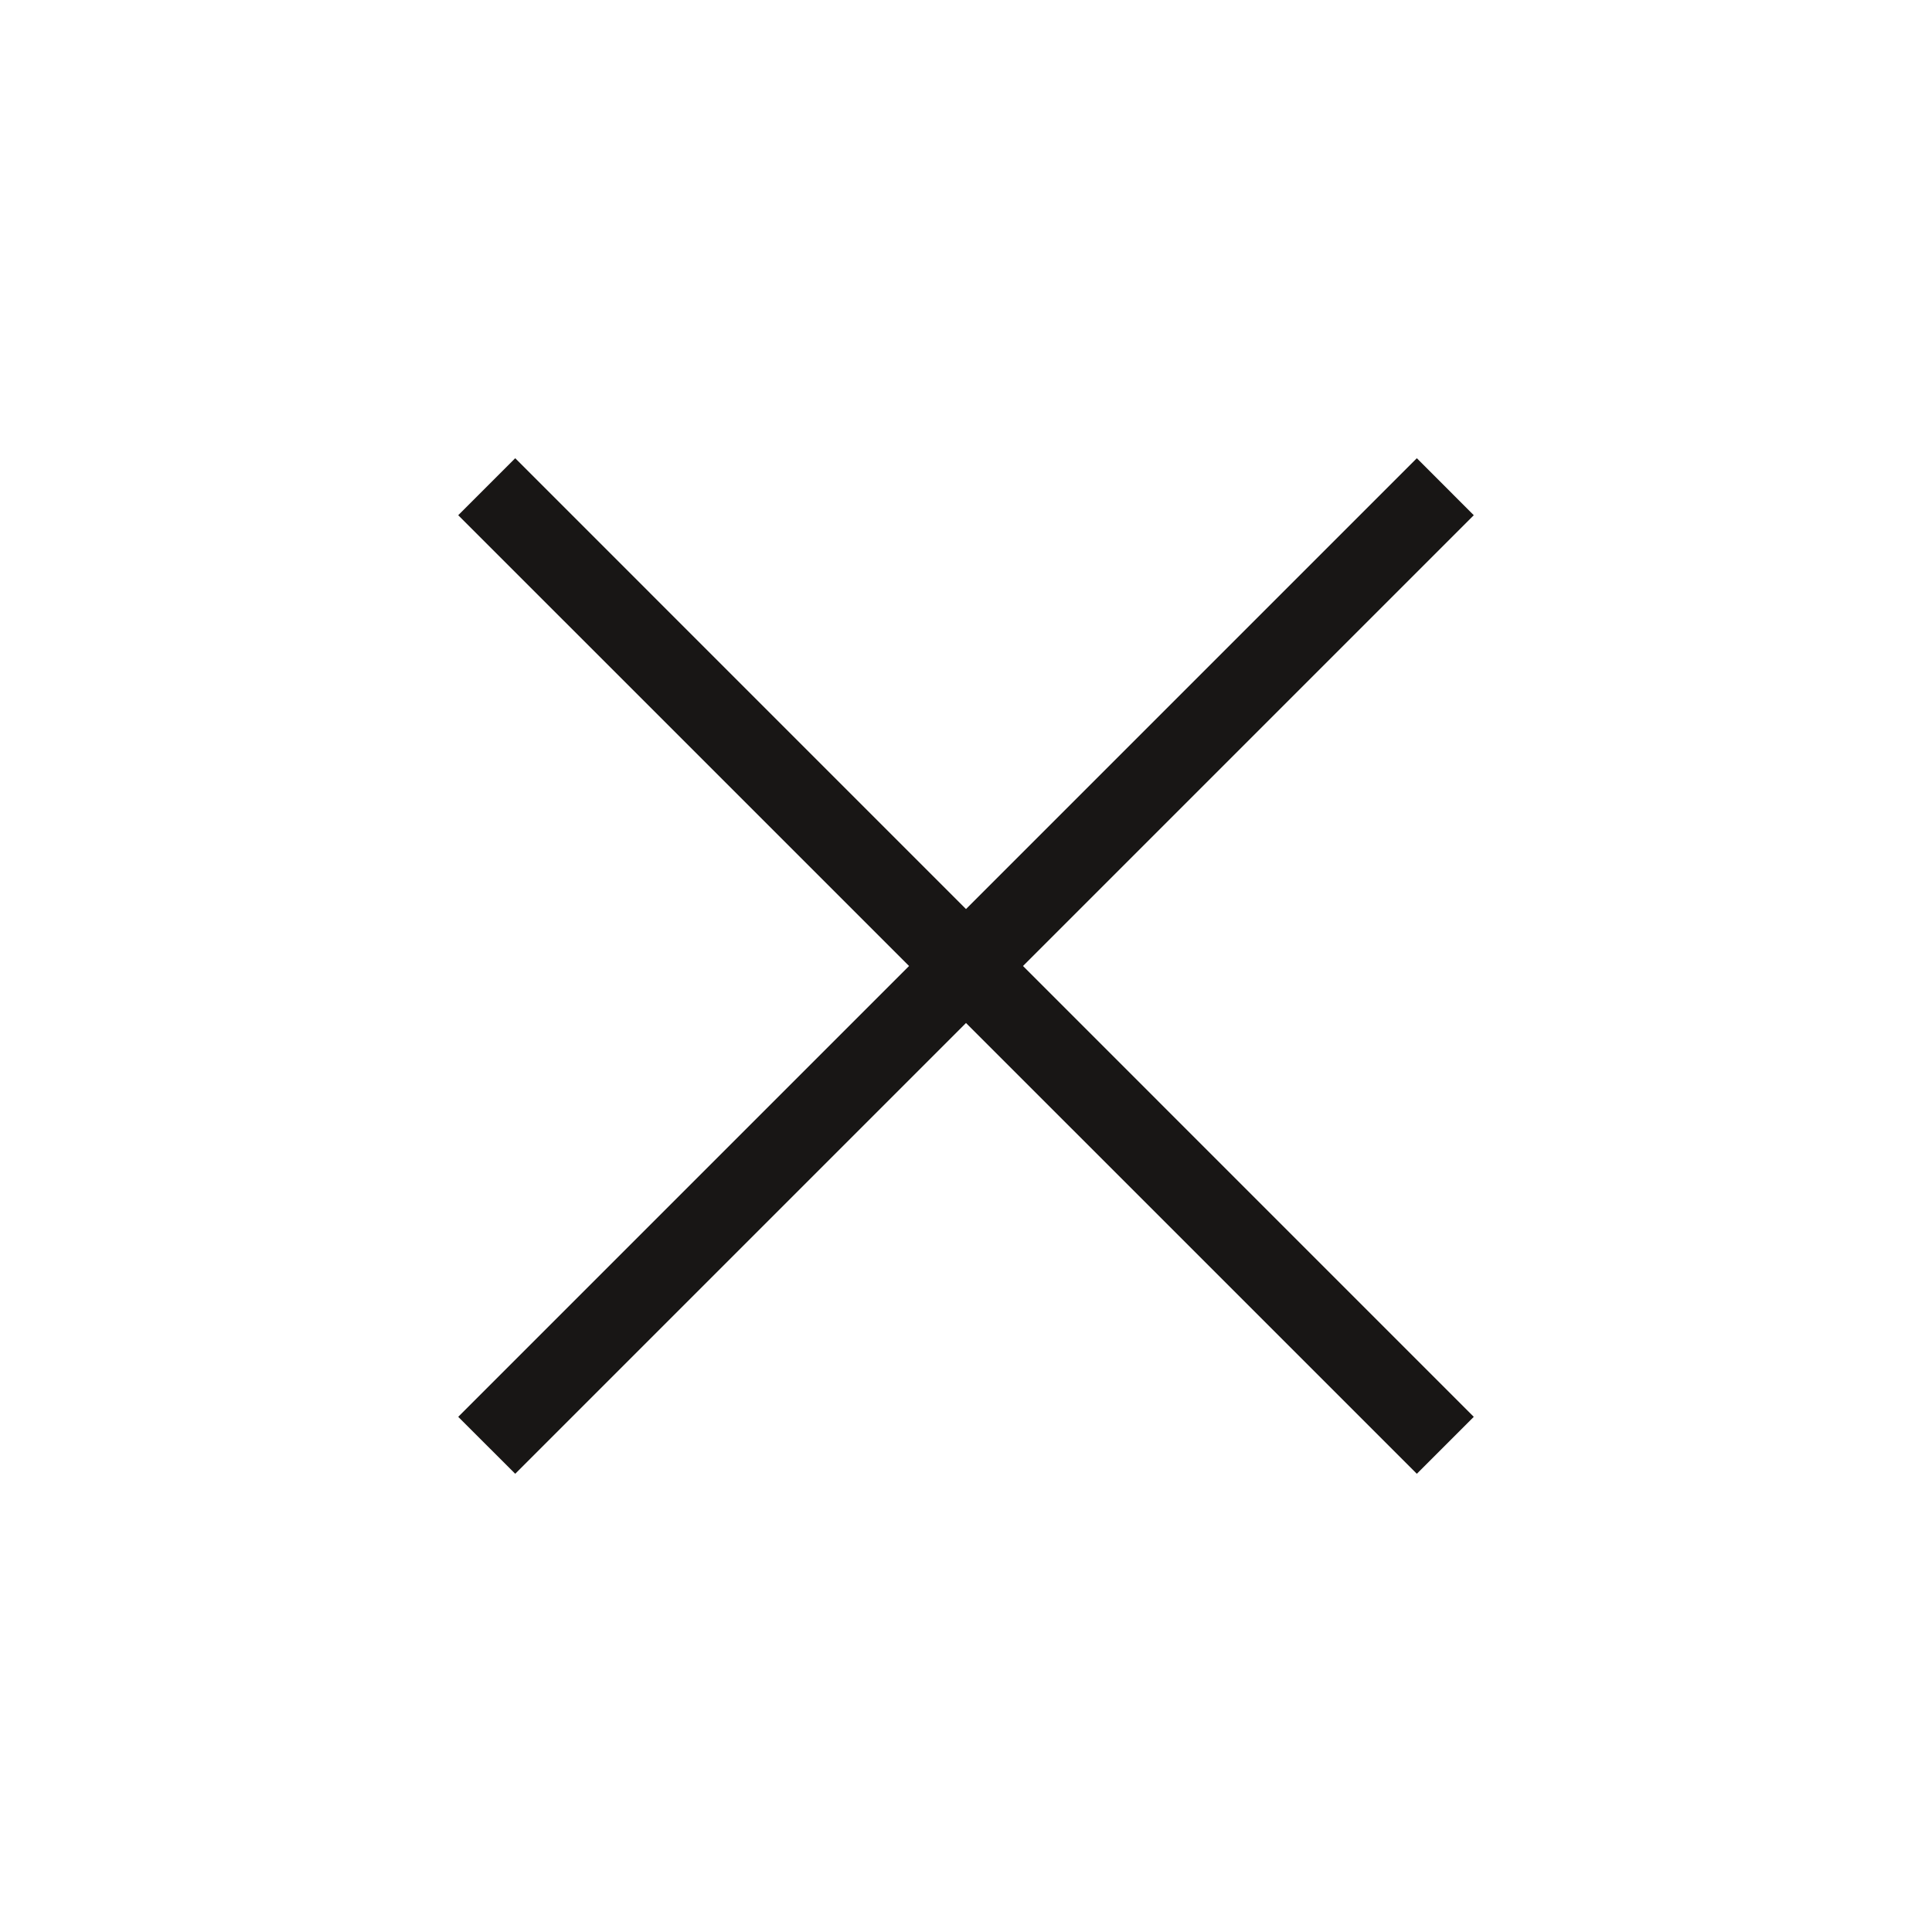 <svg width="40" height="40" viewBox="0 0 40 40" fill="none" xmlns="http://www.w3.org/2000/svg">
<path d="M10.667 30.513L9.487 29.334L18.821 20L9.487 10.667L10.667 9.487L20 18.821L29.334 9.487L30.513 10.667L21.18 20L30.513 29.334L29.334 30.513L20 21.18L10.667 30.513Z" fill="#181615"/>
</svg>
